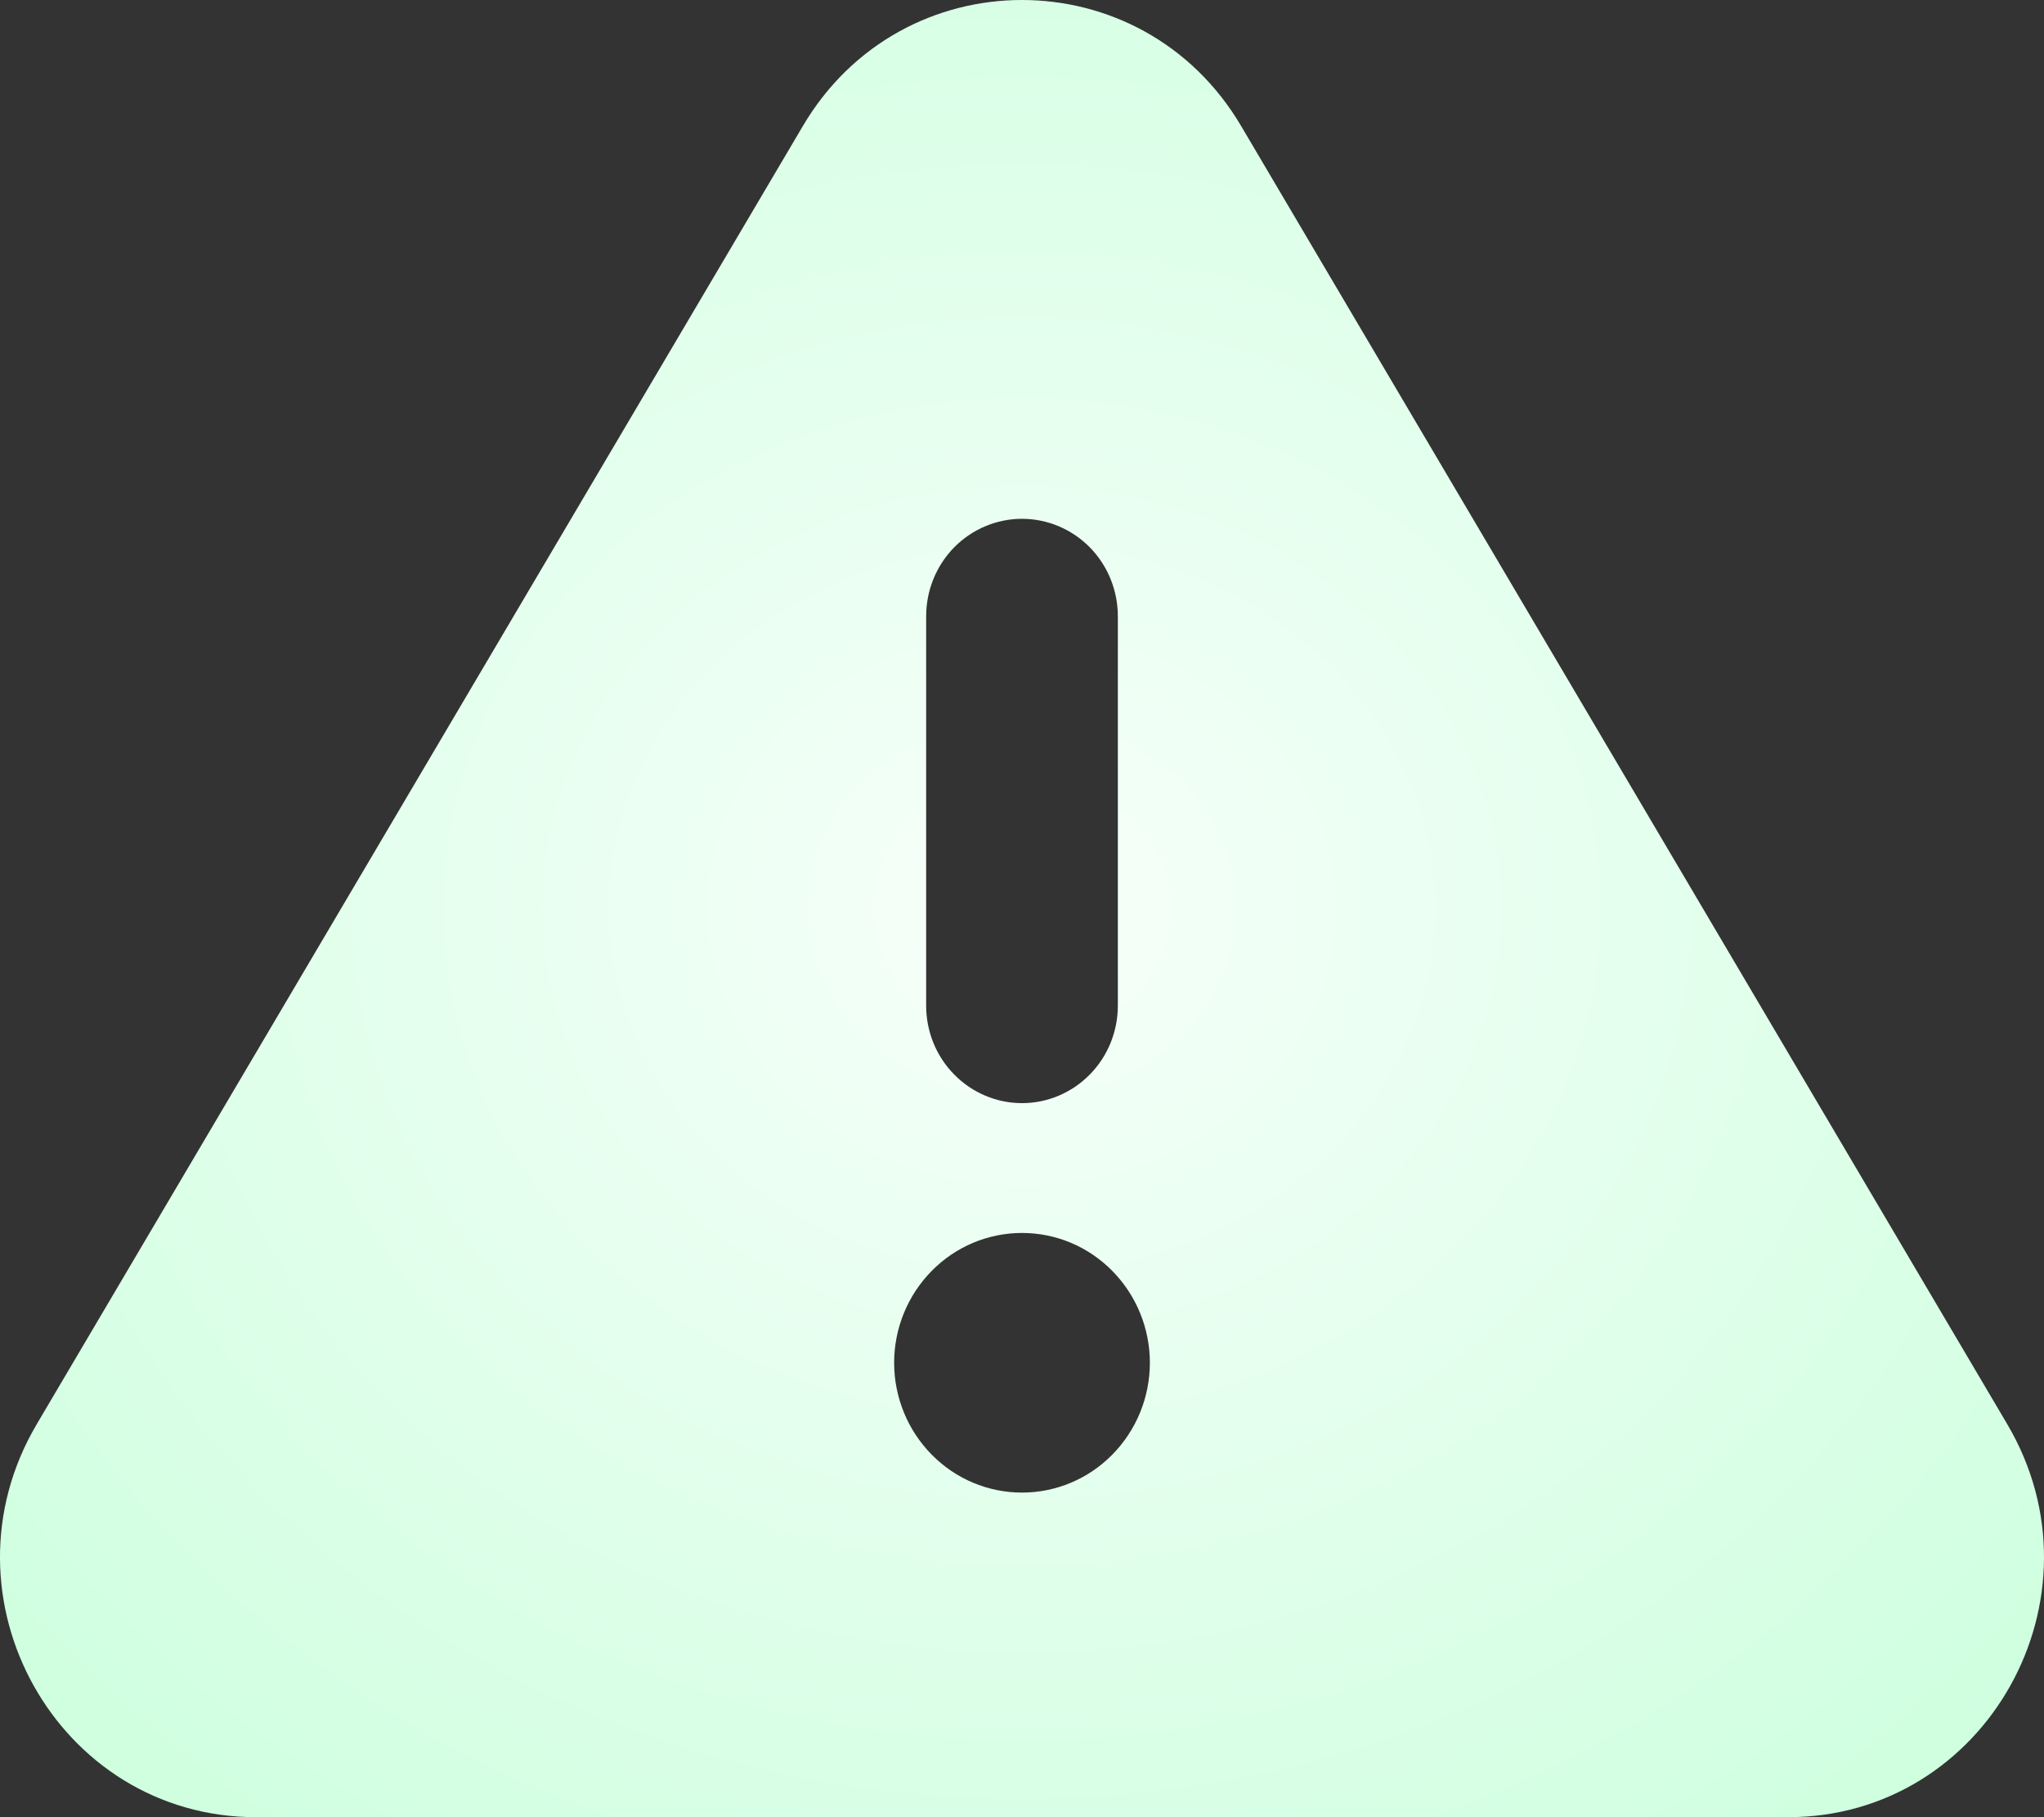 <?xml version="1.0" encoding="utf-8"?>
<svg xmlns="http://www.w3.org/2000/svg" fill="none" height="100%" overflow="visible" preserveAspectRatio="none" style="display: block;" viewBox="0 0 18 16" width="100%">
<rect x="0" y="0" width="18" height="16" fill="#333333" stroke="none"/>
<path clip-rule="evenodd" d="M7.07 1.11C7.942 -0.37 10.057 -0.37 10.93 1.11L17.676 12.539C18.576 14.062 17.495 16 15.745 16H2.255C0.505 16 -0.576 14.062 0.324 12.539L7.07 1.11ZM9 4.568C9.224 4.568 9.439 4.659 9.597 4.819C9.755 4.98 9.844 5.198 9.844 5.426V8.855C9.844 9.083 9.755 9.301 9.597 9.461C9.439 9.622 9.224 9.713 9 9.713C8.776 9.713 8.561 9.622 8.403 9.461C8.245 9.301 8.156 9.083 8.156 8.855V5.426C8.156 5.198 8.245 4.98 8.403 4.819C8.561 4.659 8.776 4.568 9 4.568ZM10.126 11.999C10.126 12.302 10.007 12.593 9.796 12.807C9.585 13.022 9.299 13.142 9 13.142C8.701 13.142 8.415 13.022 8.204 12.807C7.993 12.593 7.874 12.302 7.874 11.999C7.874 11.696 7.993 11.405 8.204 11.191C8.415 10.976 8.701 10.856 9 10.856C9.299 10.856 9.585 10.976 9.796 11.191C10.007 11.405 10.126 11.696 10.126 11.999Z" fill="url(#paint0_radial_0_3967)" fill-rule="evenodd" id="Vector"/>
<defs>
<radialGradient cx="0" cy="0" gradientTransform="translate(9 8) rotate(90) scale(14 15.75)" gradientUnits="userSpaceOnUse" id="paint0_radial_0_3967" r="1">
<stop stop-color="#F7FFFA"/>
<stop offset="1" stop-color="#C1FFD6"/>
</radialGradient>
</defs>
</svg>